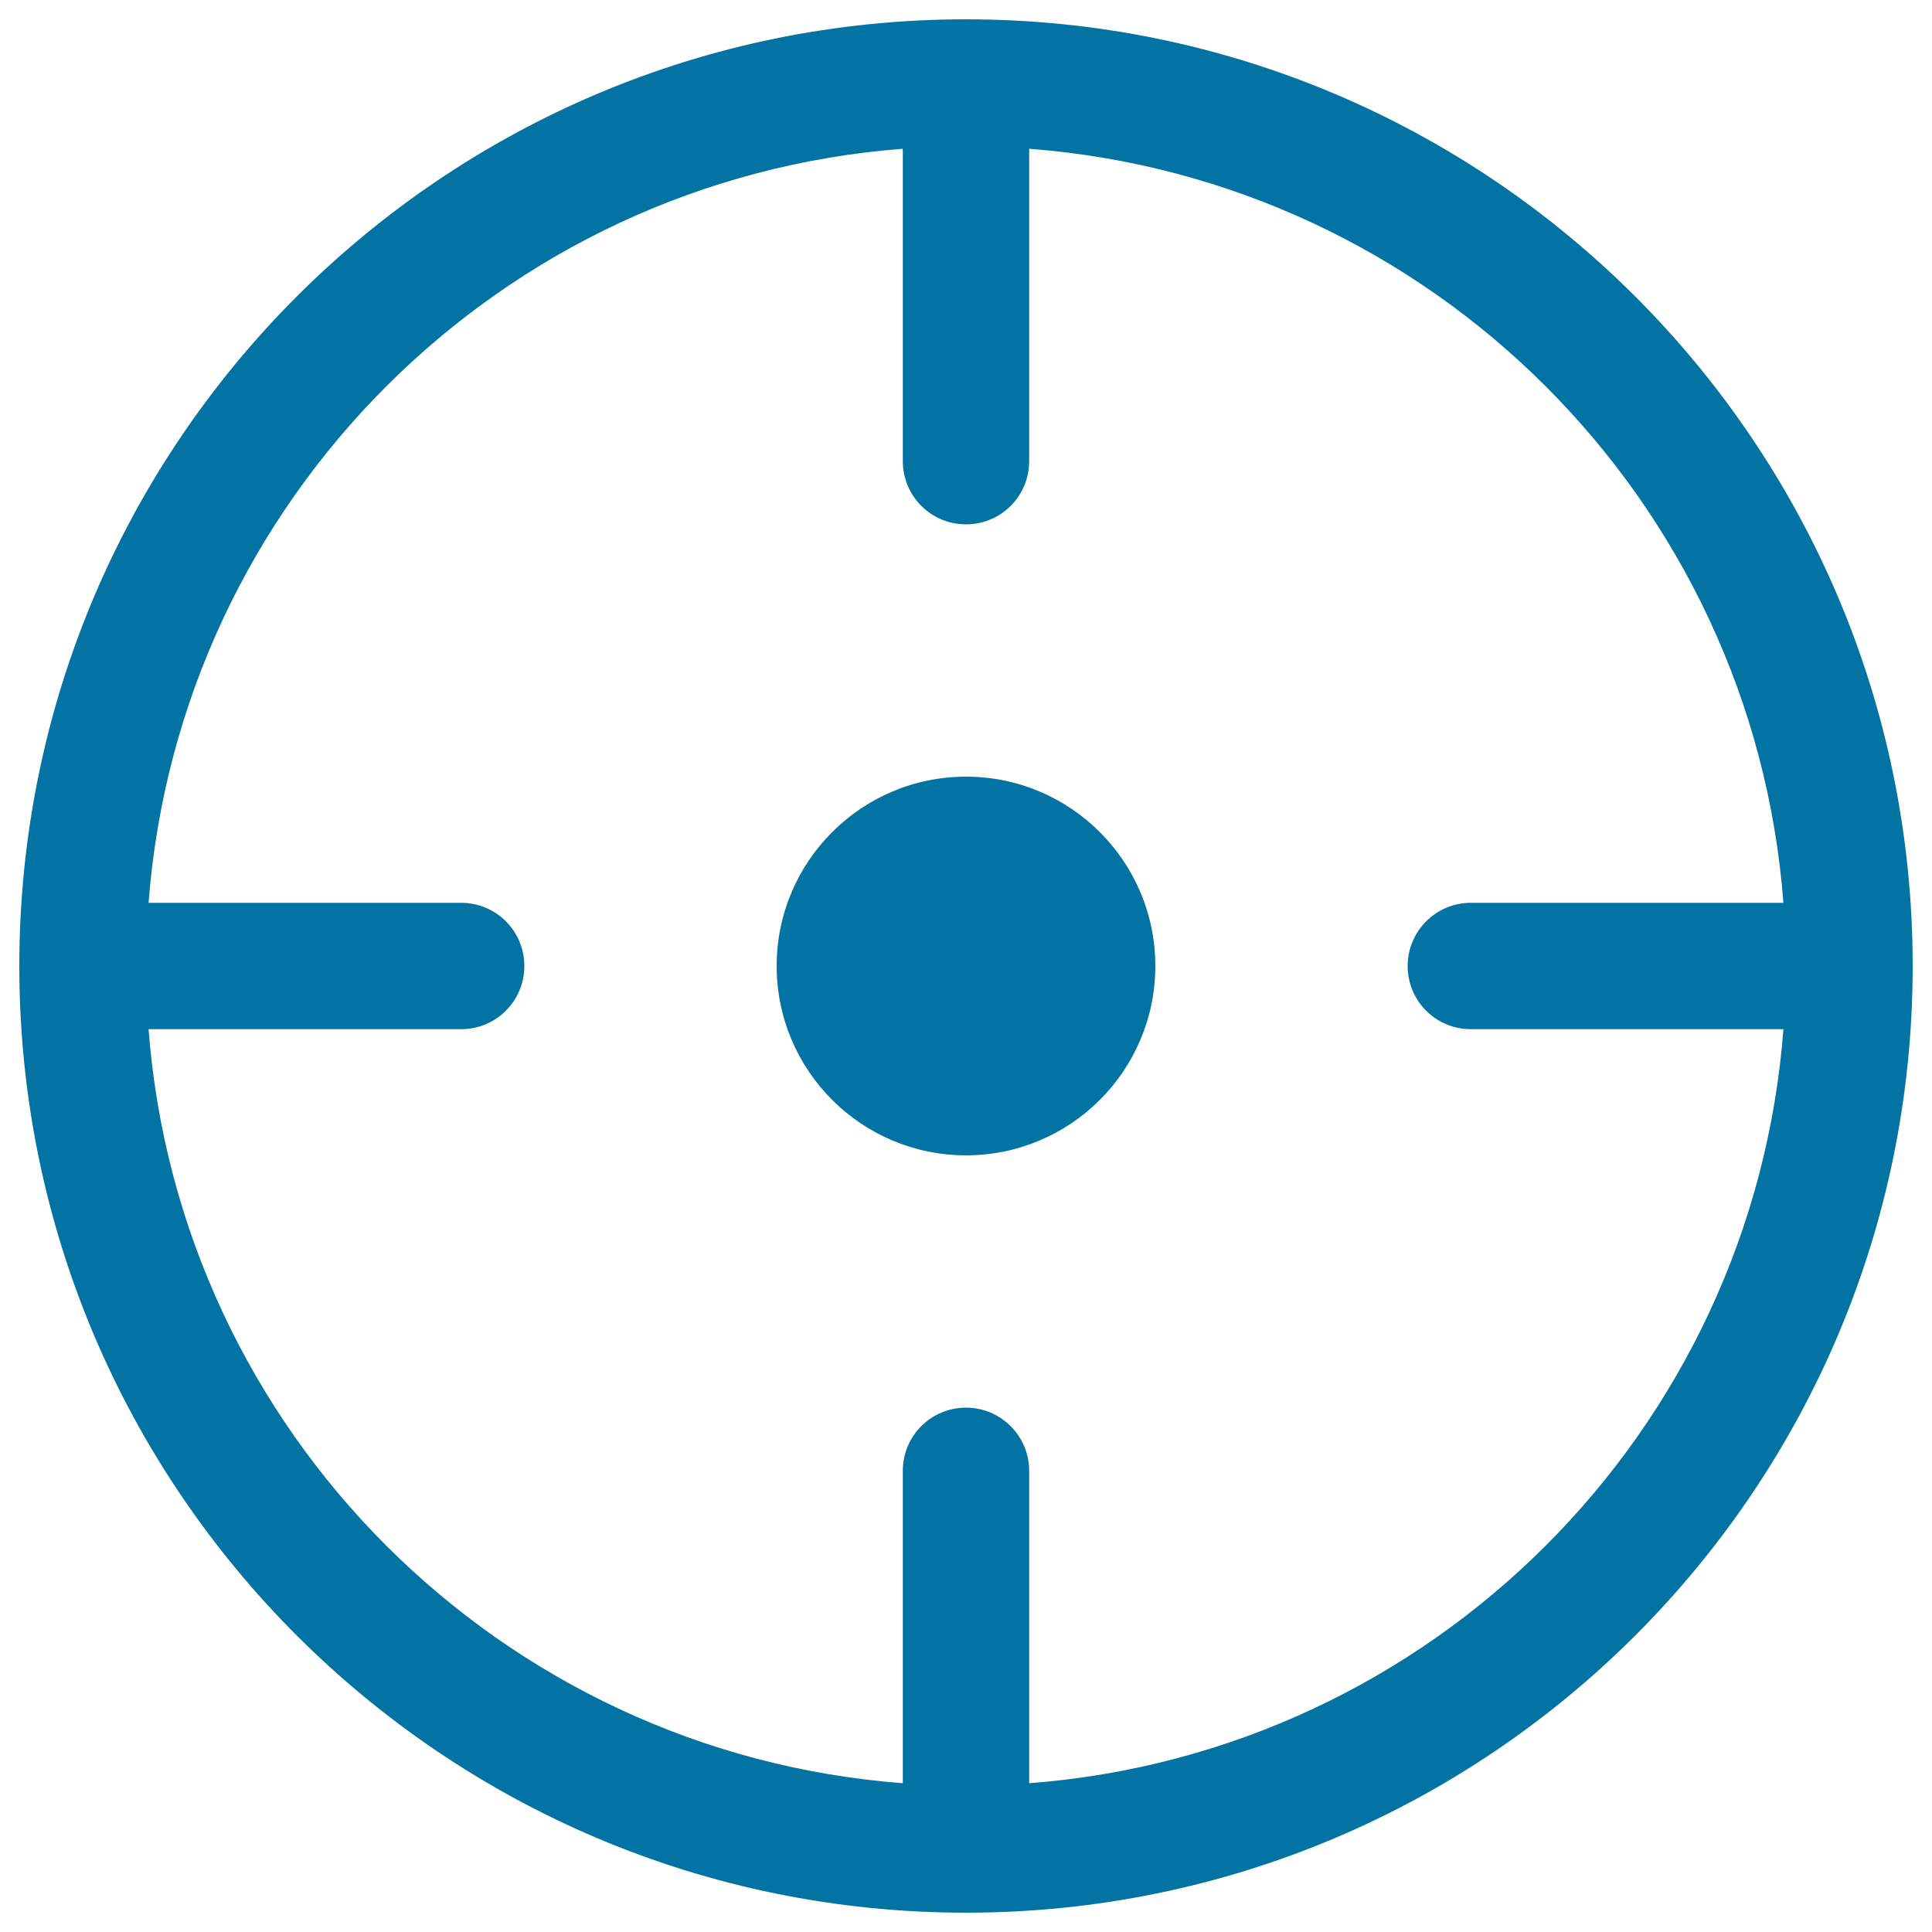 <svg xmlns="http://www.w3.org/2000/svg" viewBox="0 0 1000 1000" style="fill:#0273a2">
<title>Lock Position SVG icon</title>
<path d="M500,10C229.4,10,10,229.4,10,500c0,270.6,219.4,490,490,490c270.6,0,490-219.4,490-490C990,229.4,770.6,10,500,10z M532.7,923V761.3c0-18-14.6-32.7-32.7-32.7c-18.1,0-32.7,14.6-32.7,32.7V923C258.9,907.1,92.8,741,76.9,532.7h161.8c18.1,0,32.7-14.6,32.7-32.7c0-18.1-14.6-32.7-32.7-32.7H76.9C92.8,259,258.9,92.9,467.3,77v161.7c0,18.1,14.6,32.7,32.7,32.7c18.1,0,32.7-14.6,32.7-32.7V77c208.4,15.9,374.5,182,390.4,390.3H761.3c-18,0-32.7,14.6-32.7,32.7c0,18.1,14.6,32.7,32.7,32.7h161.8C907.2,741,741.1,907.1,532.7,923z M500,402c-54.1,0-98,43.9-98,98c0,54.1,43.9,98,98,98c54.1,0,98-43.9,98-98C598,445.9,554.1,402,500,402z"/>
</svg>